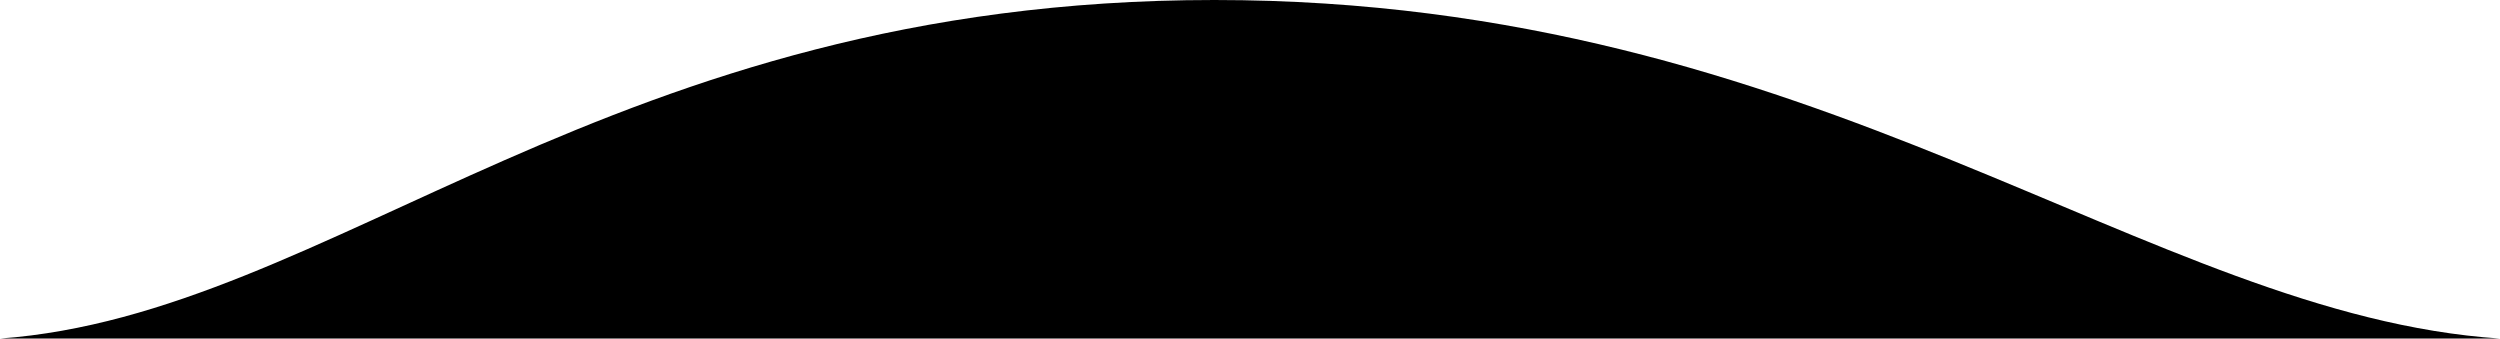 <?xml version="1.0" encoding="UTF-8"?>
<svg id="Calque_1" xmlns="http://www.w3.org/2000/svg" baseProfile="tiny" version="1.2" viewBox="0 0 209.57 28.38">
  <!-- Generator: Adobe Illustrator 29.7.1, SVG Export Plug-In . SVG Version: 2.1.1 Build 8)  -->
  <path d="M209.57,28.38C180.01,26.43,152.68,0,101.79,0S27.97,26.34,0,28.38h209.57Z" fill="#000000" fill-rule="evenodd"/>
</svg>